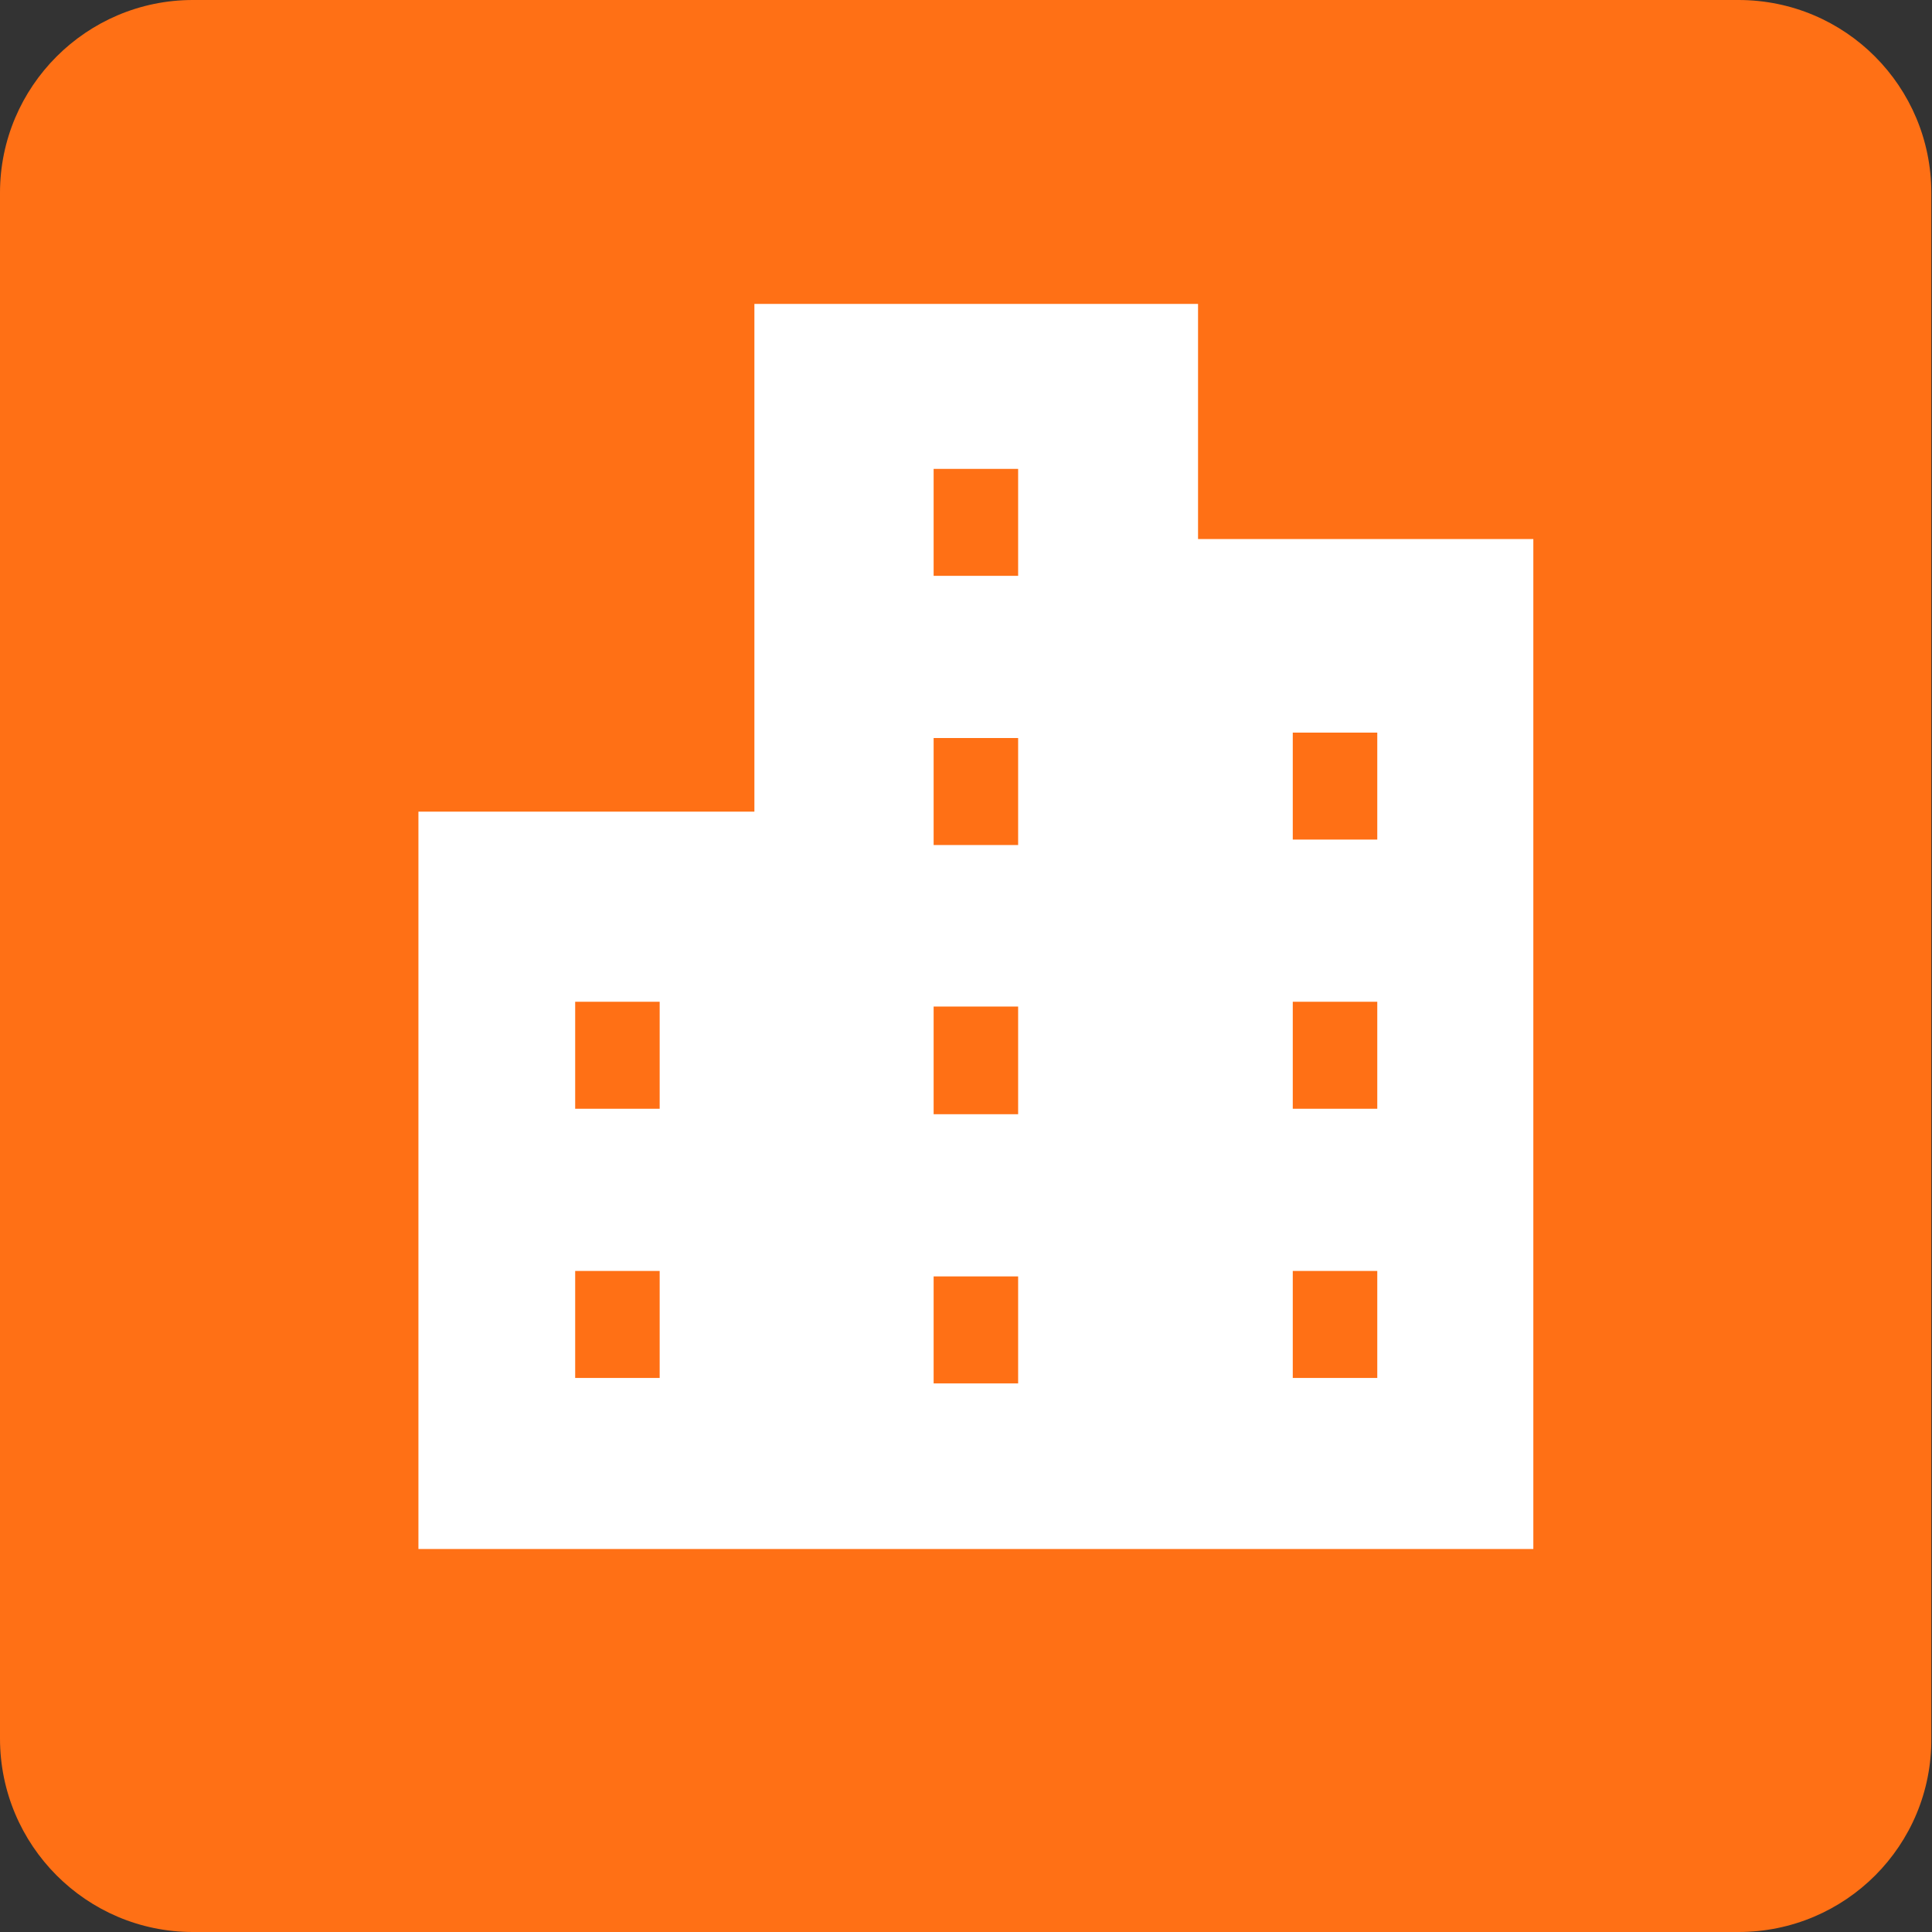 <?xml version="1.0" encoding="utf-8"?>
<!-- Generator: Adobe Illustrator 27.4.1, SVG Export Plug-In . SVG Version: 6.00 Build 0)  -->
<svg version="1.1" id="レイヤー_1" xmlns="http://www.w3.org/2000/svg" xmlns:xlink="http://www.w3.org/1999/xlink" x="0px"
	 y="0px" width="283.5px" height="283.5px" viewBox="0 0 283.5 283.5" style="enable-background:new 0 0 283.5 283.5;"
	 xml:space="preserve">
<rect x="0" y="0" width="283.5" height="283.5" fill="#333333" stroke="none"/>
<style type="text/css">
	.st0{fill:#FF7015;}
	.st1{fill:#FFFFFF;}
</style>
<path class="st0" d="M255.1,283.5H28.3C12.7,283.5,0,270.8,0,255.1V28.3C0,12.7,12.7,0,28.3,0h226.8c15.7,0,28.3,12.7,28.3,28.3
	v226.8C283.5,270.8,270.8,283.5,255.1,283.5z"/>
<g>
	<path class="st1" d="M175.8,79.1V44.6h-65.1v74.5H61.4v108.2h49.3h11.8h41.4h11.8h49.3V79.1H175.8z M96.8,202.2H84.4v-15.7h12.4
		V202.2z M96.8,162.7H84.4v-15.7h12.4V162.7z M149.4,203h-12.4v-15.7h12.4V203z M149.4,163.5h-12.4v-15.8h12.4V163.5z M149.4,124
		h-12.4v-15.7h12.4V124z M149.4,84.5h-12.4V68.8h12.4V84.5z M202.1,202.2h-12.4v-15.7h12.4V202.2z M202.1,162.7h-12.4v-15.7h12.4
		V162.7z M202.1,123.2h-12.4v-15.7h12.4V123.2z"/>
</g>
</svg>

